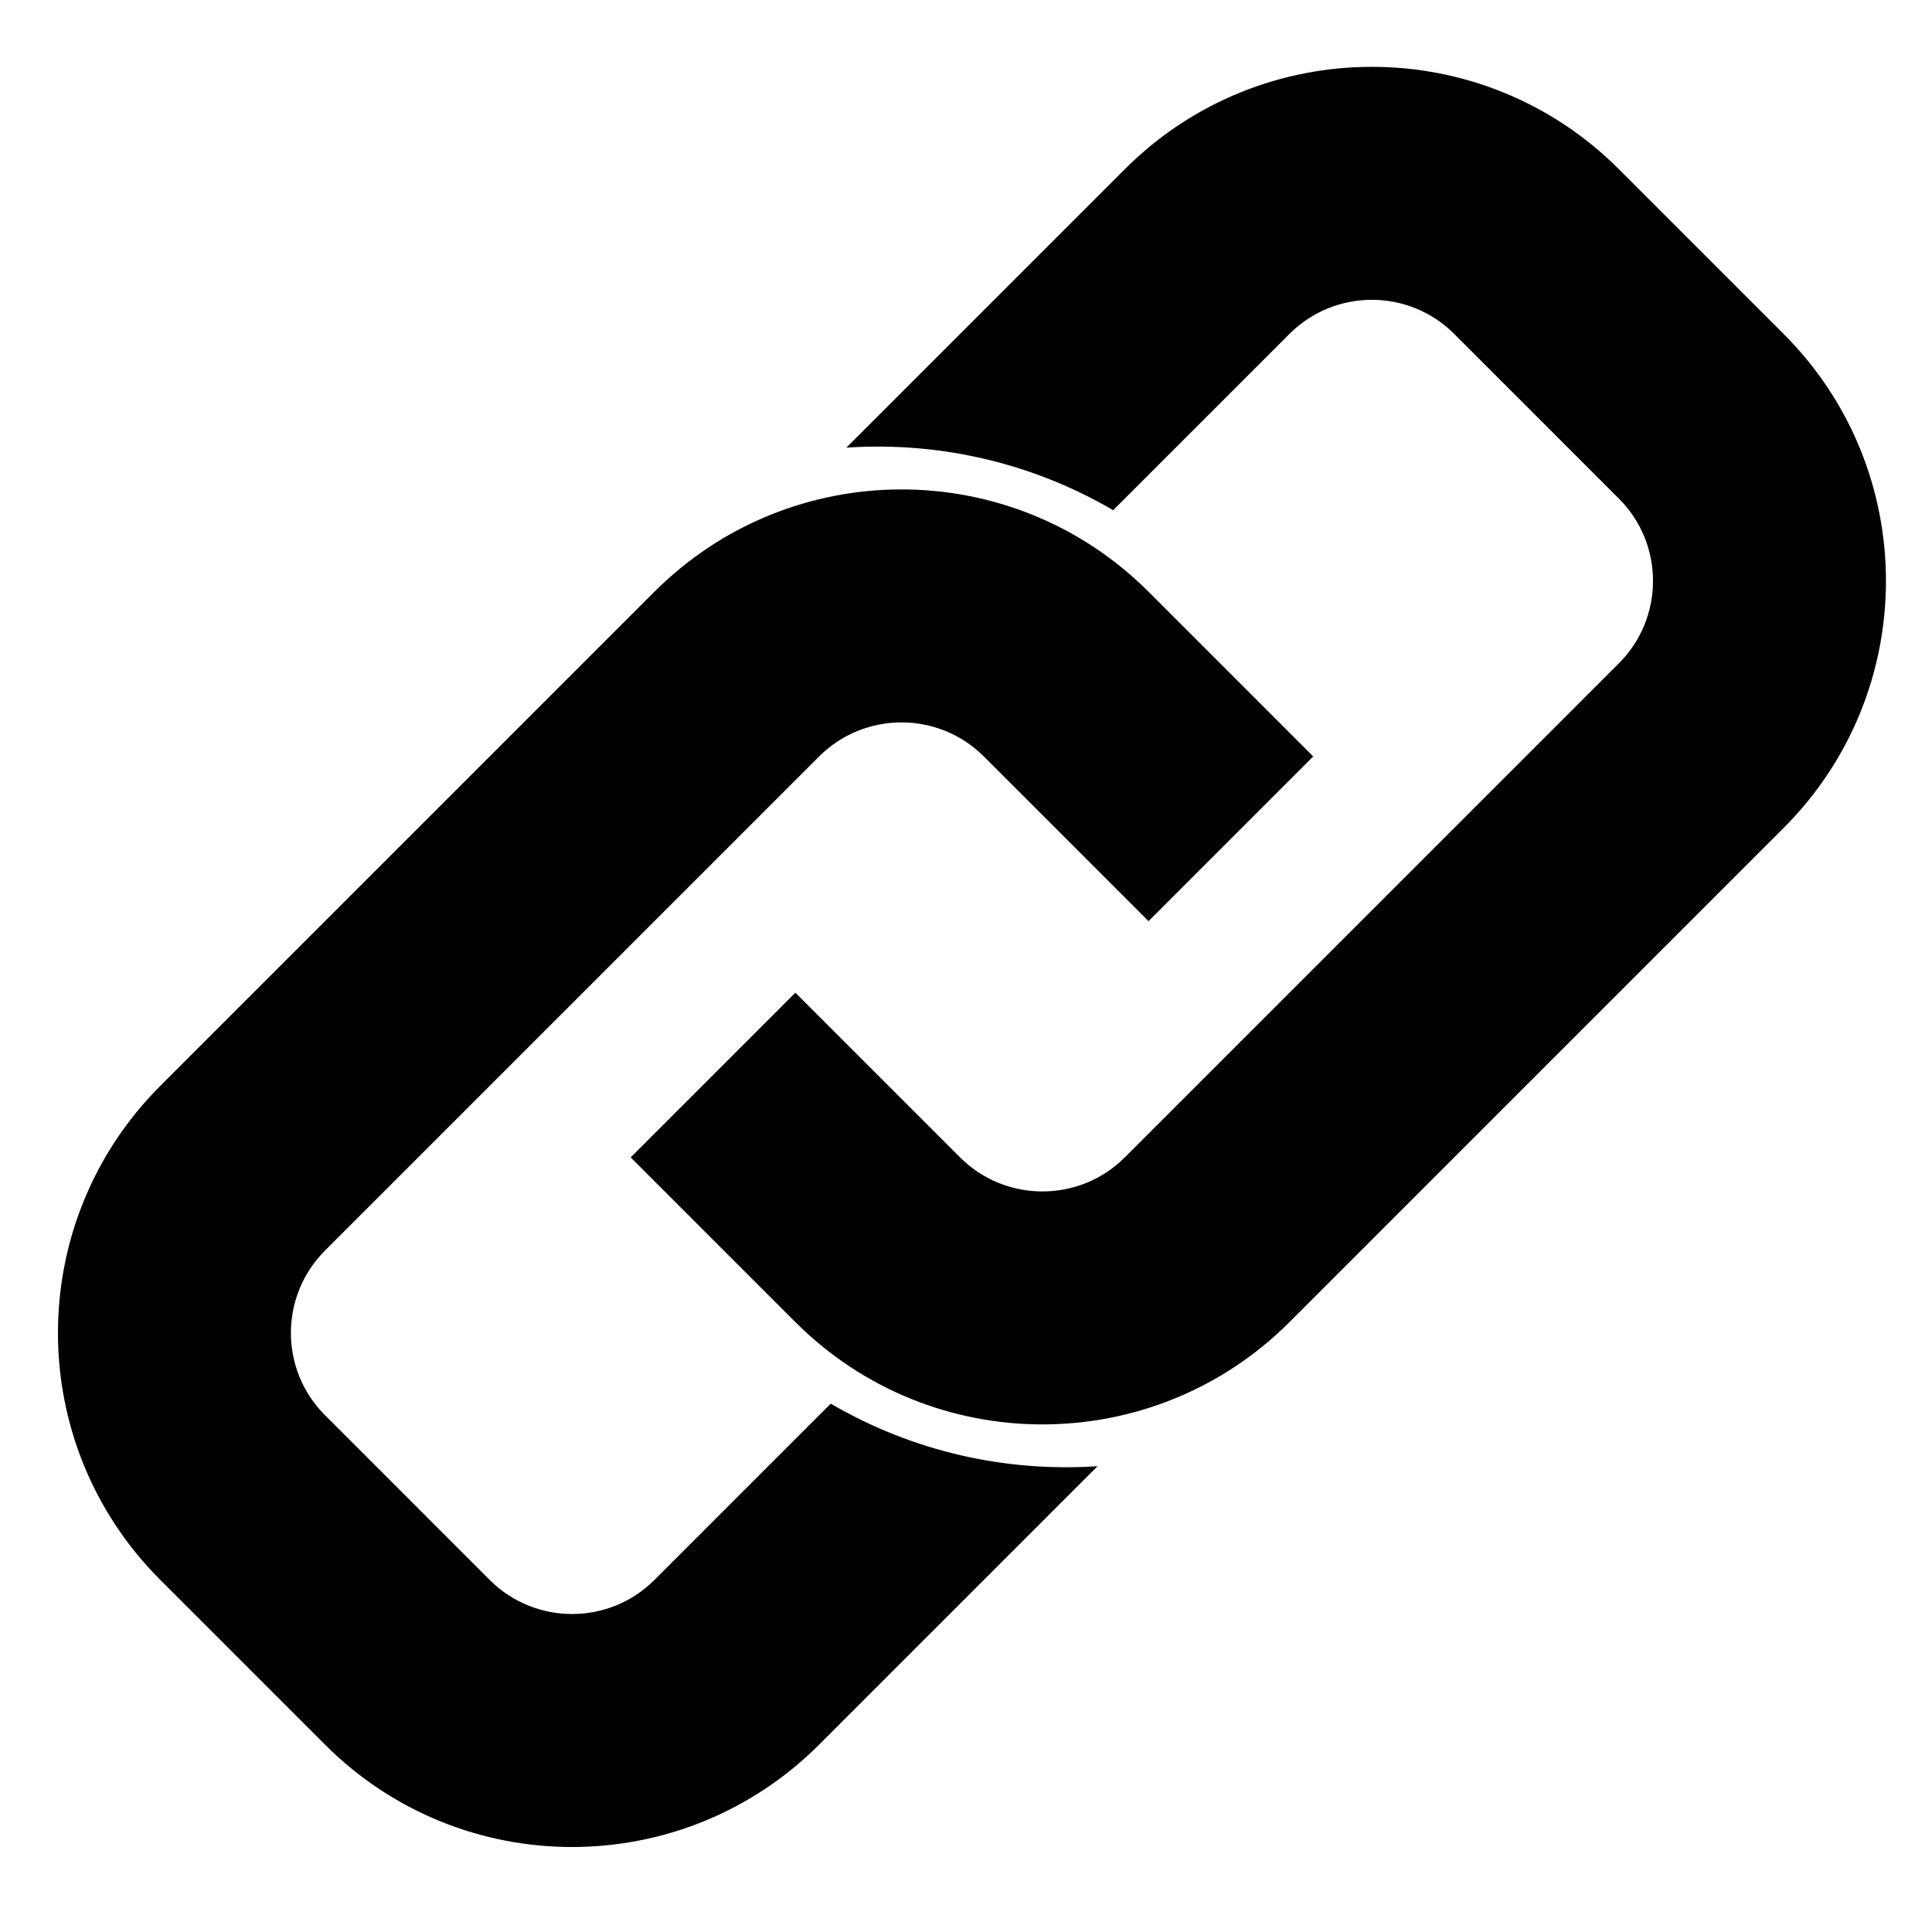 <?xml version="1.0" encoding="utf-8"?>
<!-- Generator: Adobe Illustrator 16.0.4, SVG Export Plug-In . SVG Version: 6.00 Build 0)  -->
<!DOCTYPE svg PUBLIC "-//W3C//DTD SVG 1.1//EN" "http://www.w3.org/Graphics/SVG/1.1/DTD/svg11.dtd">
<svg version="1.1" id="Layer_1" xmlns="http://www.w3.org/2000/svg" xmlns:xlink="http://www.w3.org/1999/xlink" x="0px" y="0px"
	 width="600px" height="600px" viewBox="0 0 600 600" enable-background="new 0 0 600 600" xml:space="preserve">
<g>
	<path fill="#010101" d="M257.992,435.913l-54.751,54.751c-14.13,14.13-37.058,14.095-51.155,0l-51.147-51.152
		c-14.13-14.088-14.13-37.016,0-51.145L254.388,234.92c14.09-14.094,37.051-14.094,51.147,0l51.148,51.15l51.146-51.15
		l-51.146-51.152c-42.39-42.366-111.055-42.366-153.443,0l-153.45,153.45c-42.389,42.389-42.389,111.093,0,153.445l51.148,51.151
		c42.355,42.389,111.06,42.389,153.449,0l86.472-86.475C312.279,457.248,283.491,450.814,257.992,435.913L257.992,435.913z
		 M257.992,435.913"/>
</g>
<g>
	<path fill="#010101" d="M345.707,158.448l54.752-54.751c14.129-14.129,37.058-14.094,51.154,0l51.147,51.153
		c14.129,14.088,14.129,37.015,0,51.145L349.312,359.442c-14.09,14.092-37.051,14.092-51.148,0l-51.148-51.152l-51.146,51.152
		l51.146,51.151c42.39,42.365,111.055,42.365,153.444,0l153.449-153.451c42.389-42.388,42.389-111.093,0-153.446l-51.147-51.151
		c-42.356-42.388-111.061-42.388-153.449,0l-86.471,86.475C291.42,137.114,320.209,143.547,345.707,158.448L345.707,158.448z
		 M345.707,158.448"/>
</g>
<g>
</g>
<g>
</g>
<g>
</g>
<g>
</g>
<g>
</g>
<g>
</g>
</svg>
